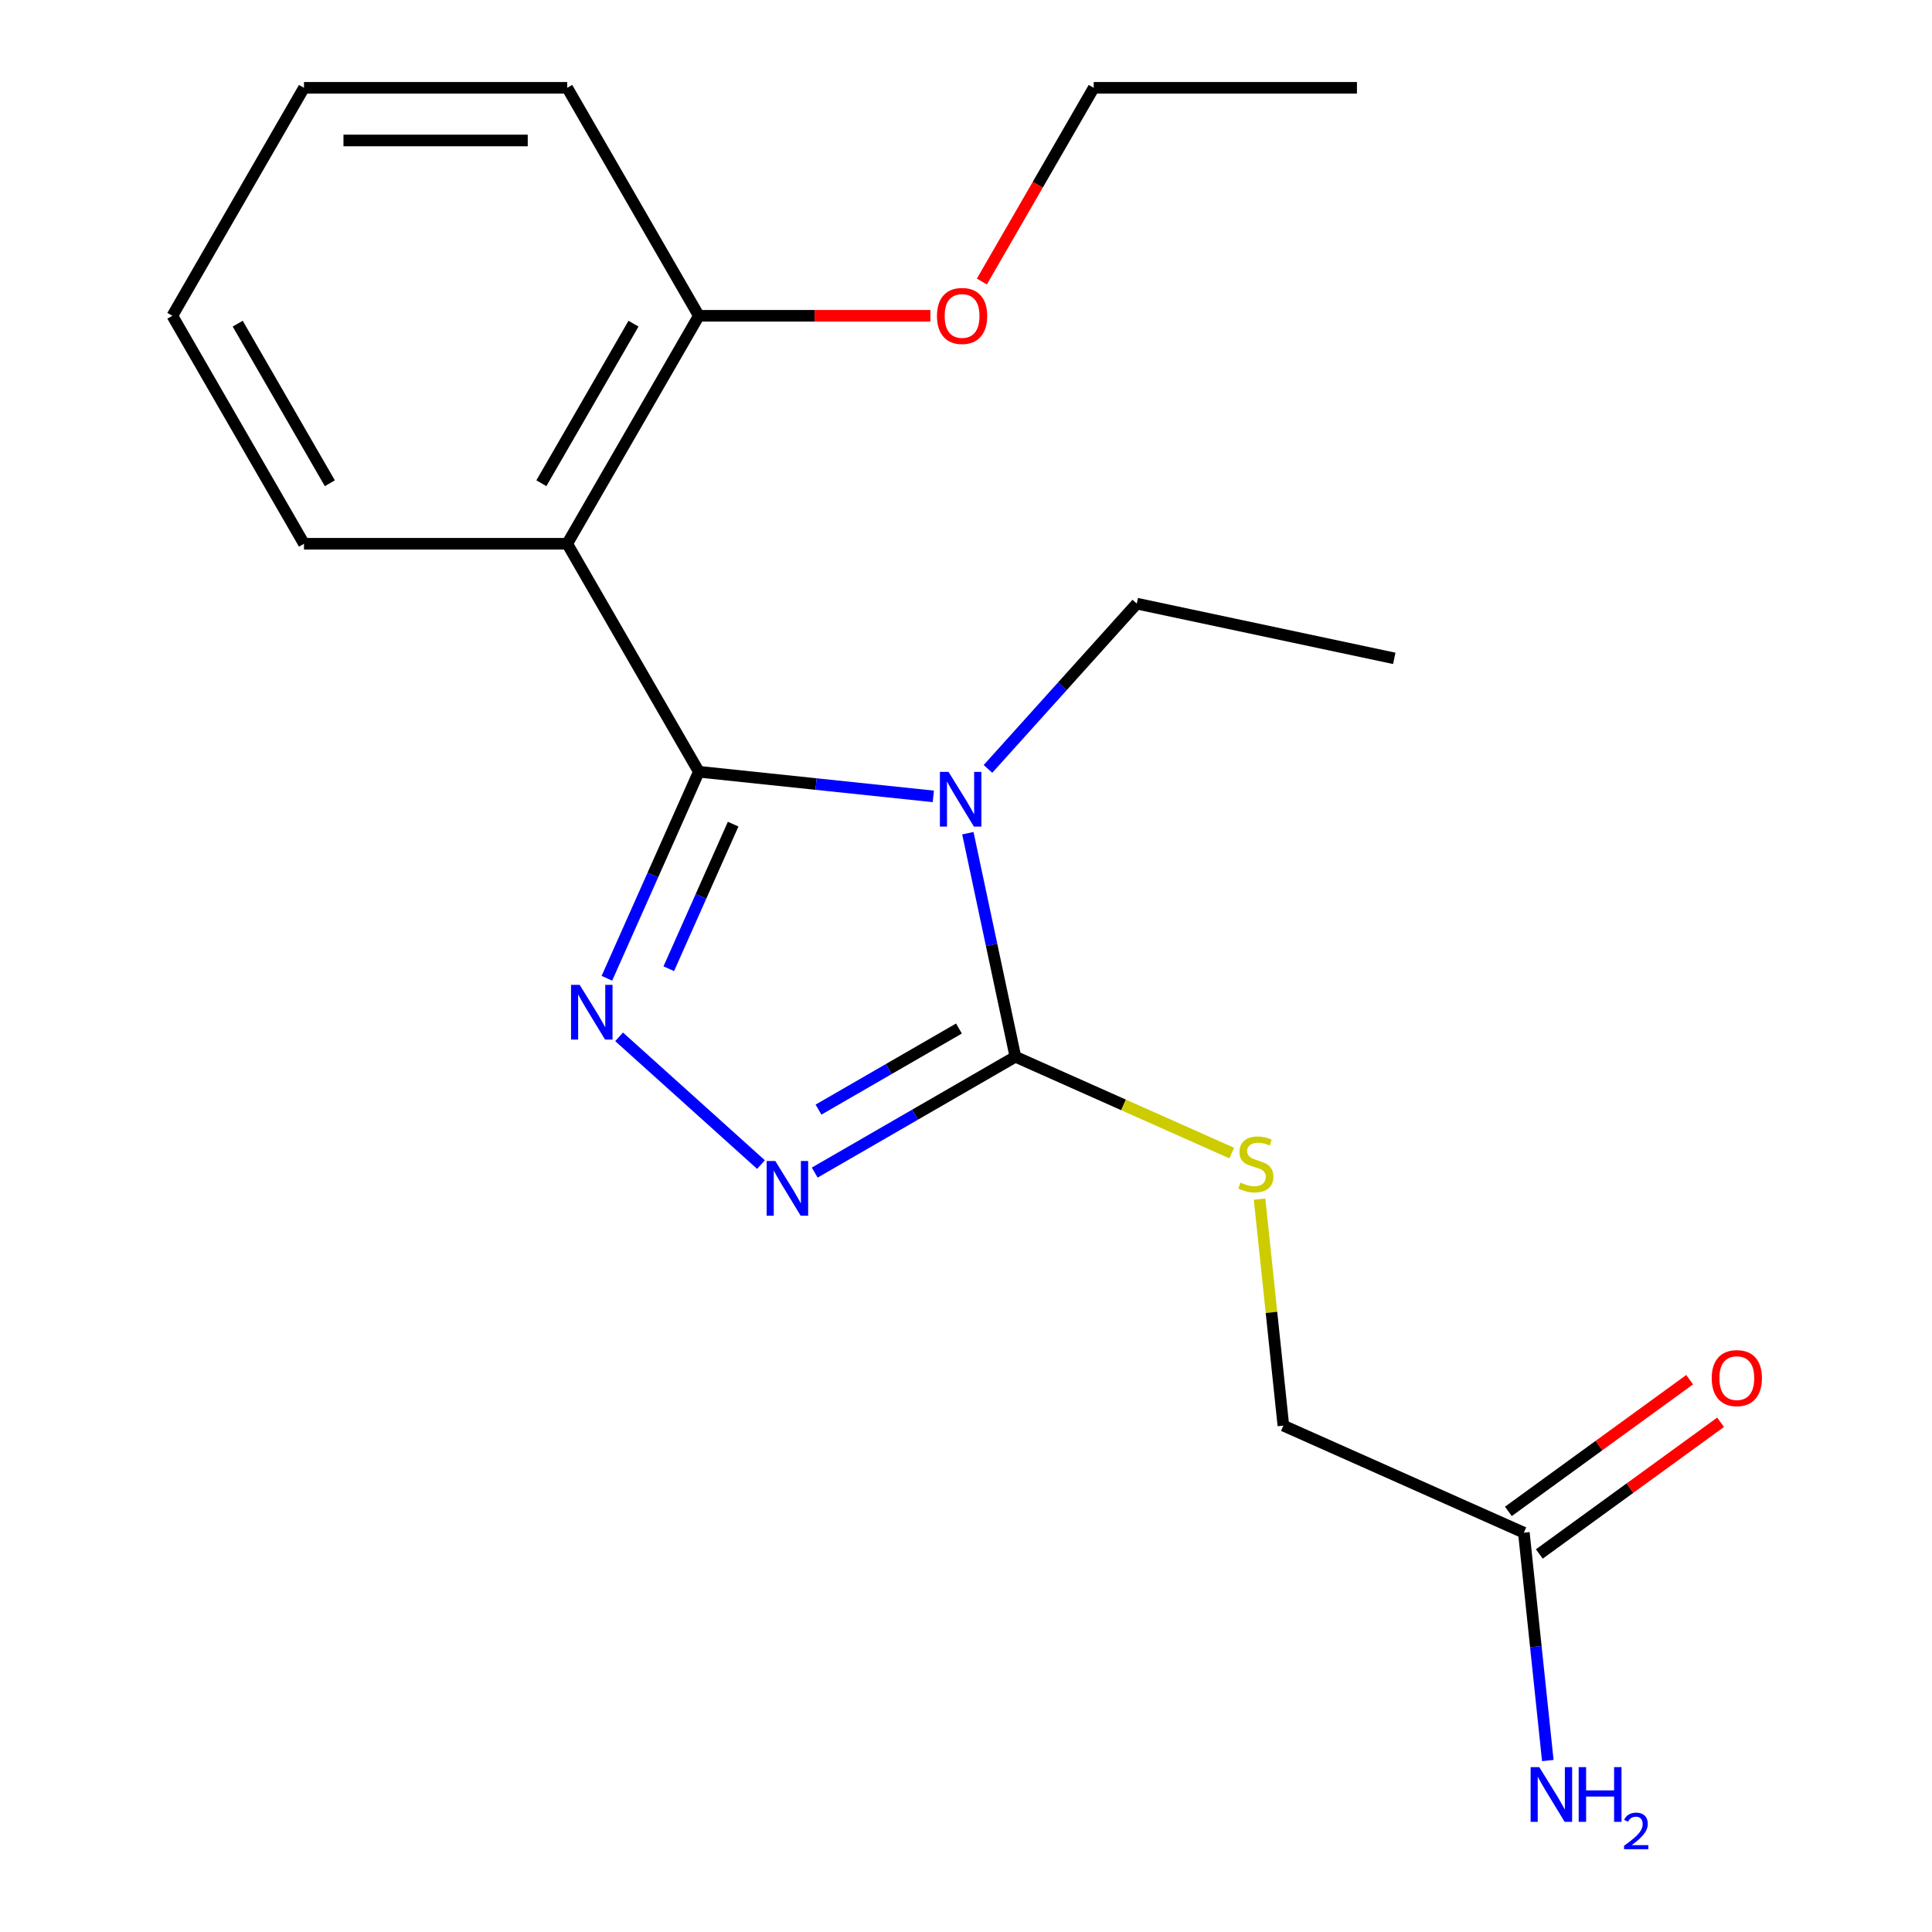 <?xml version='1.0' encoding='iso-8859-1'?>
<svg version='1.1' baseProfile='full'
              xmlns='http://www.w3.org/2000/svg'
                      xmlns:rdkit='http://www.rdkit.org/xml'
                      xmlns:xlink='http://www.w3.org/1999/xlink'
                  xml:space='preserve'
width='1000px' height='1000px' viewBox='0 0 1000 1000'>
<!-- END OF HEADER -->
<rect style='opacity:1.0;fill:#FFFFFF;stroke:none' width='1000' height='1000' x='0' y='0'> </rect>
<path class='bond-0' d='M 361.721,399.45 L 422.401,405.828' style='fill:none;fill-rule:evenodd;stroke:#000000;stroke-width:6px;stroke-linecap:butt;stroke-linejoin:miter;stroke-opacity:1' />
<path class='bond-0' d='M 422.401,405.828 L 483.081,412.206' style='fill:none;fill-rule:evenodd;stroke:#0000FF;stroke-width:6px;stroke-linecap:butt;stroke-linejoin:miter;stroke-opacity:1' />
<path class='bond-1' d='M 361.721,399.45 L 337.922,452.904' style='fill:none;fill-rule:evenodd;stroke:#000000;stroke-width:6px;stroke-linecap:butt;stroke-linejoin:miter;stroke-opacity:1' />
<path class='bond-1' d='M 337.922,452.904 L 314.123,506.358' style='fill:none;fill-rule:evenodd;stroke:#0000FF;stroke-width:6px;stroke-linecap:butt;stroke-linejoin:miter;stroke-opacity:1' />
<path class='bond-1' d='M 379.476,426.57 L 362.816,463.988' style='fill:none;fill-rule:evenodd;stroke:#000000;stroke-width:6px;stroke-linecap:butt;stroke-linejoin:miter;stroke-opacity:1' />
<path class='bond-1' d='M 362.816,463.988 L 346.157,501.405' style='fill:none;fill-rule:evenodd;stroke:#0000FF;stroke-width:6px;stroke-linecap:butt;stroke-linejoin:miter;stroke-opacity:1' />
<path class='bond-4' d='M 361.721,399.45 L 293.594,281.452' style='fill:none;fill-rule:evenodd;stroke:#000000;stroke-width:6px;stroke-linecap:butt;stroke-linejoin:miter;stroke-opacity:1' />
<path class='bond-2' d='M 500.961,431.259 L 513.259,489.114' style='fill:none;fill-rule:evenodd;stroke:#0000FF;stroke-width:6px;stroke-linecap:butt;stroke-linejoin:miter;stroke-opacity:1' />
<path class='bond-2' d='M 513.259,489.114 L 525.556,546.968' style='fill:none;fill-rule:evenodd;stroke:#000000;stroke-width:6px;stroke-linecap:butt;stroke-linejoin:miter;stroke-opacity:1' />
<path class='bond-9' d='M 511.374,397.982 L 549.886,355.209' style='fill:none;fill-rule:evenodd;stroke:#0000FF;stroke-width:6px;stroke-linecap:butt;stroke-linejoin:miter;stroke-opacity:1' />
<path class='bond-9' d='M 549.886,355.209 L 588.399,312.437' style='fill:none;fill-rule:evenodd;stroke:#000000;stroke-width:6px;stroke-linecap:butt;stroke-linejoin:miter;stroke-opacity:1' />
<path class='bond-3' d='M 320.448,536.661 L 393.887,602.786' style='fill:none;fill-rule:evenodd;stroke:#0000FF;stroke-width:6px;stroke-linecap:butt;stroke-linejoin:miter;stroke-opacity:1' />
<path class='bond-5' d='M 525.556,546.968 L 581.55,571.898' style='fill:none;fill-rule:evenodd;stroke:#000000;stroke-width:6px;stroke-linecap:butt;stroke-linejoin:miter;stroke-opacity:1' />
<path class='bond-5' d='M 581.55,571.898 L 637.543,596.828' style='fill:none;fill-rule:evenodd;stroke:#CCCC00;stroke-width:6px;stroke-linecap:butt;stroke-linejoin:miter;stroke-opacity:1' />
<path class='bond-20' d='M 525.556,546.968 L 473.63,576.948' style='fill:none;fill-rule:evenodd;stroke:#000000;stroke-width:6px;stroke-linecap:butt;stroke-linejoin:miter;stroke-opacity:1' />
<path class='bond-20' d='M 473.63,576.948 L 421.704,606.928' style='fill:none;fill-rule:evenodd;stroke:#0000FF;stroke-width:6px;stroke-linecap:butt;stroke-linejoin:miter;stroke-opacity:1' />
<path class='bond-20' d='M 496.353,532.363 L 460.005,553.348' style='fill:none;fill-rule:evenodd;stroke:#000000;stroke-width:6px;stroke-linecap:butt;stroke-linejoin:miter;stroke-opacity:1' />
<path class='bond-20' d='M 460.005,553.348 L 423.656,574.334' style='fill:none;fill-rule:evenodd;stroke:#0000FF;stroke-width:6px;stroke-linecap:butt;stroke-linejoin:miter;stroke-opacity:1' />
<path class='bond-7' d='M 293.594,281.452 L 361.721,163.453' style='fill:none;fill-rule:evenodd;stroke:#000000;stroke-width:6px;stroke-linecap:butt;stroke-linejoin:miter;stroke-opacity:1' />
<path class='bond-7' d='M 280.214,250.127 L 327.902,167.528' style='fill:none;fill-rule:evenodd;stroke:#000000;stroke-width:6px;stroke-linecap:butt;stroke-linejoin:miter;stroke-opacity:1' />
<path class='bond-12' d='M 293.594,281.452 L 157.341,281.452' style='fill:none;fill-rule:evenodd;stroke:#000000;stroke-width:6px;stroke-linecap:butt;stroke-linejoin:miter;stroke-opacity:1' />
<path class='bond-10' d='M 651.952,620.674 L 658.112,679.284' style='fill:none;fill-rule:evenodd;stroke:#CCCC00;stroke-width:6px;stroke-linecap:butt;stroke-linejoin:miter;stroke-opacity:1' />
<path class='bond-10' d='M 658.112,679.284 L 664.272,737.894' style='fill:none;fill-rule:evenodd;stroke:#000000;stroke-width:6px;stroke-linecap:butt;stroke-linejoin:miter;stroke-opacity:1' />
<path class='bond-6' d='M 788.745,793.313 L 664.272,737.894' style='fill:none;fill-rule:evenodd;stroke:#000000;stroke-width:6px;stroke-linecap:butt;stroke-linejoin:miter;stroke-opacity:1' />
<path class='bond-8' d='M 796.754,804.336 L 843.666,770.253' style='fill:none;fill-rule:evenodd;stroke:#000000;stroke-width:6px;stroke-linecap:butt;stroke-linejoin:miter;stroke-opacity:1' />
<path class='bond-8' d='M 843.666,770.253 L 890.579,736.169' style='fill:none;fill-rule:evenodd;stroke:#FF0000;stroke-width:6px;stroke-linecap:butt;stroke-linejoin:miter;stroke-opacity:1' />
<path class='bond-8' d='M 780.737,782.29 L 827.649,748.206' style='fill:none;fill-rule:evenodd;stroke:#000000;stroke-width:6px;stroke-linecap:butt;stroke-linejoin:miter;stroke-opacity:1' />
<path class='bond-8' d='M 827.649,748.206 L 874.561,714.123' style='fill:none;fill-rule:evenodd;stroke:#FF0000;stroke-width:6px;stroke-linecap:butt;stroke-linejoin:miter;stroke-opacity:1' />
<path class='bond-11' d='M 788.745,793.313 L 794.943,852.284' style='fill:none;fill-rule:evenodd;stroke:#000000;stroke-width:6px;stroke-linecap:butt;stroke-linejoin:miter;stroke-opacity:1' />
<path class='bond-11' d='M 794.943,852.284 L 801.141,911.254' style='fill:none;fill-rule:evenodd;stroke:#0000FF;stroke-width:6px;stroke-linecap:butt;stroke-linejoin:miter;stroke-opacity:1' />
<path class='bond-13' d='M 361.721,163.453 L 421.644,163.453' style='fill:none;fill-rule:evenodd;stroke:#000000;stroke-width:6px;stroke-linecap:butt;stroke-linejoin:miter;stroke-opacity:1' />
<path class='bond-13' d='M 421.644,163.453 L 481.568,163.453' style='fill:none;fill-rule:evenodd;stroke:#FF0000;stroke-width:6px;stroke-linecap:butt;stroke-linejoin:miter;stroke-opacity:1' />
<path class='bond-14' d='M 361.721,163.453 L 293.594,45.455' style='fill:none;fill-rule:evenodd;stroke:#000000;stroke-width:6px;stroke-linecap:butt;stroke-linejoin:miter;stroke-opacity:1' />
<path class='bond-16' d='M 588.399,312.437 L 721.674,340.766' style='fill:none;fill-rule:evenodd;stroke:#000000;stroke-width:6px;stroke-linecap:butt;stroke-linejoin:miter;stroke-opacity:1' />
<path class='bond-17' d='M 157.341,281.452 L 89.215,163.453' style='fill:none;fill-rule:evenodd;stroke:#000000;stroke-width:6px;stroke-linecap:butt;stroke-linejoin:miter;stroke-opacity:1' />
<path class='bond-17' d='M 170.722,250.127 L 123.033,167.528' style='fill:none;fill-rule:evenodd;stroke:#000000;stroke-width:6px;stroke-linecap:butt;stroke-linejoin:miter;stroke-opacity:1' />
<path class='bond-15' d='M 508.208,145.727 L 537.154,95.591' style='fill:none;fill-rule:evenodd;stroke:#FF0000;stroke-width:6px;stroke-linecap:butt;stroke-linejoin:miter;stroke-opacity:1' />
<path class='bond-15' d='M 537.154,95.591 L 566.101,45.455' style='fill:none;fill-rule:evenodd;stroke:#000000;stroke-width:6px;stroke-linecap:butt;stroke-linejoin:miter;stroke-opacity:1' />
<path class='bond-21' d='M 293.594,45.455 L 157.341,45.455' style='fill:none;fill-rule:evenodd;stroke:#000000;stroke-width:6px;stroke-linecap:butt;stroke-linejoin:miter;stroke-opacity:1' />
<path class='bond-21' d='M 273.156,72.705 L 177.779,72.705' style='fill:none;fill-rule:evenodd;stroke:#000000;stroke-width:6px;stroke-linecap:butt;stroke-linejoin:miter;stroke-opacity:1' />
<path class='bond-18' d='M 566.101,45.455 L 702.354,45.455' style='fill:none;fill-rule:evenodd;stroke:#000000;stroke-width:6px;stroke-linecap:butt;stroke-linejoin:miter;stroke-opacity:1' />
<path class='bond-19' d='M 89.215,163.453 L 157.341,45.455' style='fill:none;fill-rule:evenodd;stroke:#000000;stroke-width:6px;stroke-linecap:butt;stroke-linejoin:miter;stroke-opacity:1' />
<path  class='atom-1' d='M 490.968 399.533
L 500.248 414.533
Q 501.168 416.013, 502.648 418.693
Q 504.128 421.373, 504.208 421.533
L 504.208 399.533
L 507.968 399.533
L 507.968 427.853
L 504.088 427.853
L 494.128 411.453
Q 492.968 409.533, 491.728 407.333
Q 490.528 405.133, 490.168 404.453
L 490.168 427.853
L 486.488 427.853
L 486.488 399.533
L 490.968 399.533
' fill='#0000FF'/>
<path  class='atom-2' d='M 300.042 509.764
L 309.322 524.764
Q 310.242 526.244, 311.722 528.924
Q 313.202 531.604, 313.282 531.764
L 313.282 509.764
L 317.042 509.764
L 317.042 538.084
L 313.162 538.084
L 303.202 521.684
Q 302.042 519.764, 300.802 517.564
Q 299.602 515.364, 299.242 514.684
L 299.242 538.084
L 295.562 538.084
L 295.562 509.764
L 300.042 509.764
' fill='#0000FF'/>
<path  class='atom-4' d='M 401.298 600.935
L 410.578 615.935
Q 411.498 617.415, 412.978 620.095
Q 414.458 622.775, 414.538 622.935
L 414.538 600.935
L 418.298 600.935
L 418.298 629.255
L 414.418 629.255
L 404.458 612.855
Q 403.298 610.935, 402.058 608.735
Q 400.858 606.535, 400.498 605.855
L 400.498 629.255
L 396.818 629.255
L 396.818 600.935
L 401.298 600.935
' fill='#0000FF'/>
<path  class='atom-6' d='M 642.03 612.108
Q 642.35 612.228, 643.67 612.788
Q 644.99 613.348, 646.43 613.708
Q 647.91 614.028, 649.35 614.028
Q 652.03 614.028, 653.59 612.748
Q 655.15 611.428, 655.15 609.148
Q 655.15 607.588, 654.35 606.628
Q 653.59 605.668, 652.39 605.148
Q 651.19 604.628, 649.19 604.028
Q 646.67 603.268, 645.15 602.548
Q 643.67 601.828, 642.59 600.308
Q 641.55 598.788, 641.55 596.228
Q 641.55 592.668, 643.95 590.468
Q 646.39 588.268, 651.19 588.268
Q 654.47 588.268, 658.19 589.828
L 657.27 592.908
Q 653.87 591.508, 651.31 591.508
Q 648.55 591.508, 647.03 592.668
Q 645.51 593.788, 645.55 595.748
Q 645.55 597.268, 646.31 598.188
Q 647.11 599.108, 648.23 599.628
Q 649.39 600.148, 651.31 600.748
Q 653.87 601.548, 655.39 602.348
Q 656.91 603.148, 657.99 604.788
Q 659.11 606.388, 659.11 609.148
Q 659.11 613.068, 656.47 615.188
Q 653.87 617.268, 649.51 617.268
Q 646.99 617.268, 645.07 616.708
Q 643.19 616.188, 640.95 615.268
L 642.03 612.108
' fill='#CCCC00'/>
<path  class='atom-9' d='M 885.976 713.306
Q 885.976 706.506, 889.336 702.706
Q 892.696 698.906, 898.976 698.906
Q 905.256 698.906, 908.616 702.706
Q 911.976 706.506, 911.976 713.306
Q 911.976 720.186, 908.576 724.106
Q 905.176 727.986, 898.976 727.986
Q 892.736 727.986, 889.336 724.106
Q 885.976 720.226, 885.976 713.306
M 898.976 724.786
Q 903.296 724.786, 905.616 721.906
Q 907.976 718.986, 907.976 713.306
Q 907.976 707.746, 905.616 704.946
Q 903.296 702.106, 898.976 702.106
Q 894.656 702.106, 892.296 704.906
Q 889.976 707.706, 889.976 713.306
Q 889.976 719.026, 892.296 721.906
Q 894.656 724.786, 898.976 724.786
' fill='#FF0000'/>
<path  class='atom-12' d='M 796.728 914.66
L 806.008 929.66
Q 806.928 931.14, 808.408 933.82
Q 809.888 936.5, 809.968 936.66
L 809.968 914.66
L 813.728 914.66
L 813.728 942.98
L 809.848 942.98
L 799.888 926.58
Q 798.728 924.66, 797.488 922.46
Q 796.288 920.26, 795.928 919.58
L 795.928 942.98
L 792.248 942.98
L 792.248 914.66
L 796.728 914.66
' fill='#0000FF'/>
<path  class='atom-12' d='M 817.128 914.66
L 820.968 914.66
L 820.968 926.7
L 835.448 926.7
L 835.448 914.66
L 839.288 914.66
L 839.288 942.98
L 835.448 942.98
L 835.448 929.9
L 820.968 929.9
L 820.968 942.98
L 817.128 942.98
L 817.128 914.66
' fill='#0000FF'/>
<path  class='atom-12' d='M 840.66 941.986
Q 841.347 940.218, 842.984 939.241
Q 844.62 938.238, 846.891 938.238
Q 849.716 938.238, 851.3 939.769
Q 852.884 941.3, 852.884 944.019
Q 852.884 946.791, 850.824 949.378
Q 848.792 951.966, 844.568 955.028
L 853.2 955.028
L 853.2 957.14
L 840.608 957.14
L 840.608 955.371
Q 844.092 952.89, 846.152 951.042
Q 848.237 949.194, 849.24 947.53
Q 850.244 945.867, 850.244 944.151
Q 850.244 942.356, 849.346 941.353
Q 848.448 940.35, 846.891 940.35
Q 845.386 940.35, 844.383 940.957
Q 843.38 941.564, 842.667 942.91
L 840.66 941.986
' fill='#0000FF'/>
<path  class='atom-14' d='M 484.974 163.533
Q 484.974 156.733, 488.334 152.933
Q 491.694 149.133, 497.974 149.133
Q 504.254 149.133, 507.614 152.933
Q 510.974 156.733, 510.974 163.533
Q 510.974 170.413, 507.574 174.333
Q 504.174 178.213, 497.974 178.213
Q 491.734 178.213, 488.334 174.333
Q 484.974 170.453, 484.974 163.533
M 497.974 175.013
Q 502.294 175.013, 504.614 172.133
Q 506.974 169.213, 506.974 163.533
Q 506.974 157.973, 504.614 155.173
Q 502.294 152.333, 497.974 152.333
Q 493.654 152.333, 491.294 155.133
Q 488.974 157.933, 488.974 163.533
Q 488.974 169.253, 491.294 172.133
Q 493.654 175.013, 497.974 175.013
' fill='#FF0000'/>
</svg>
